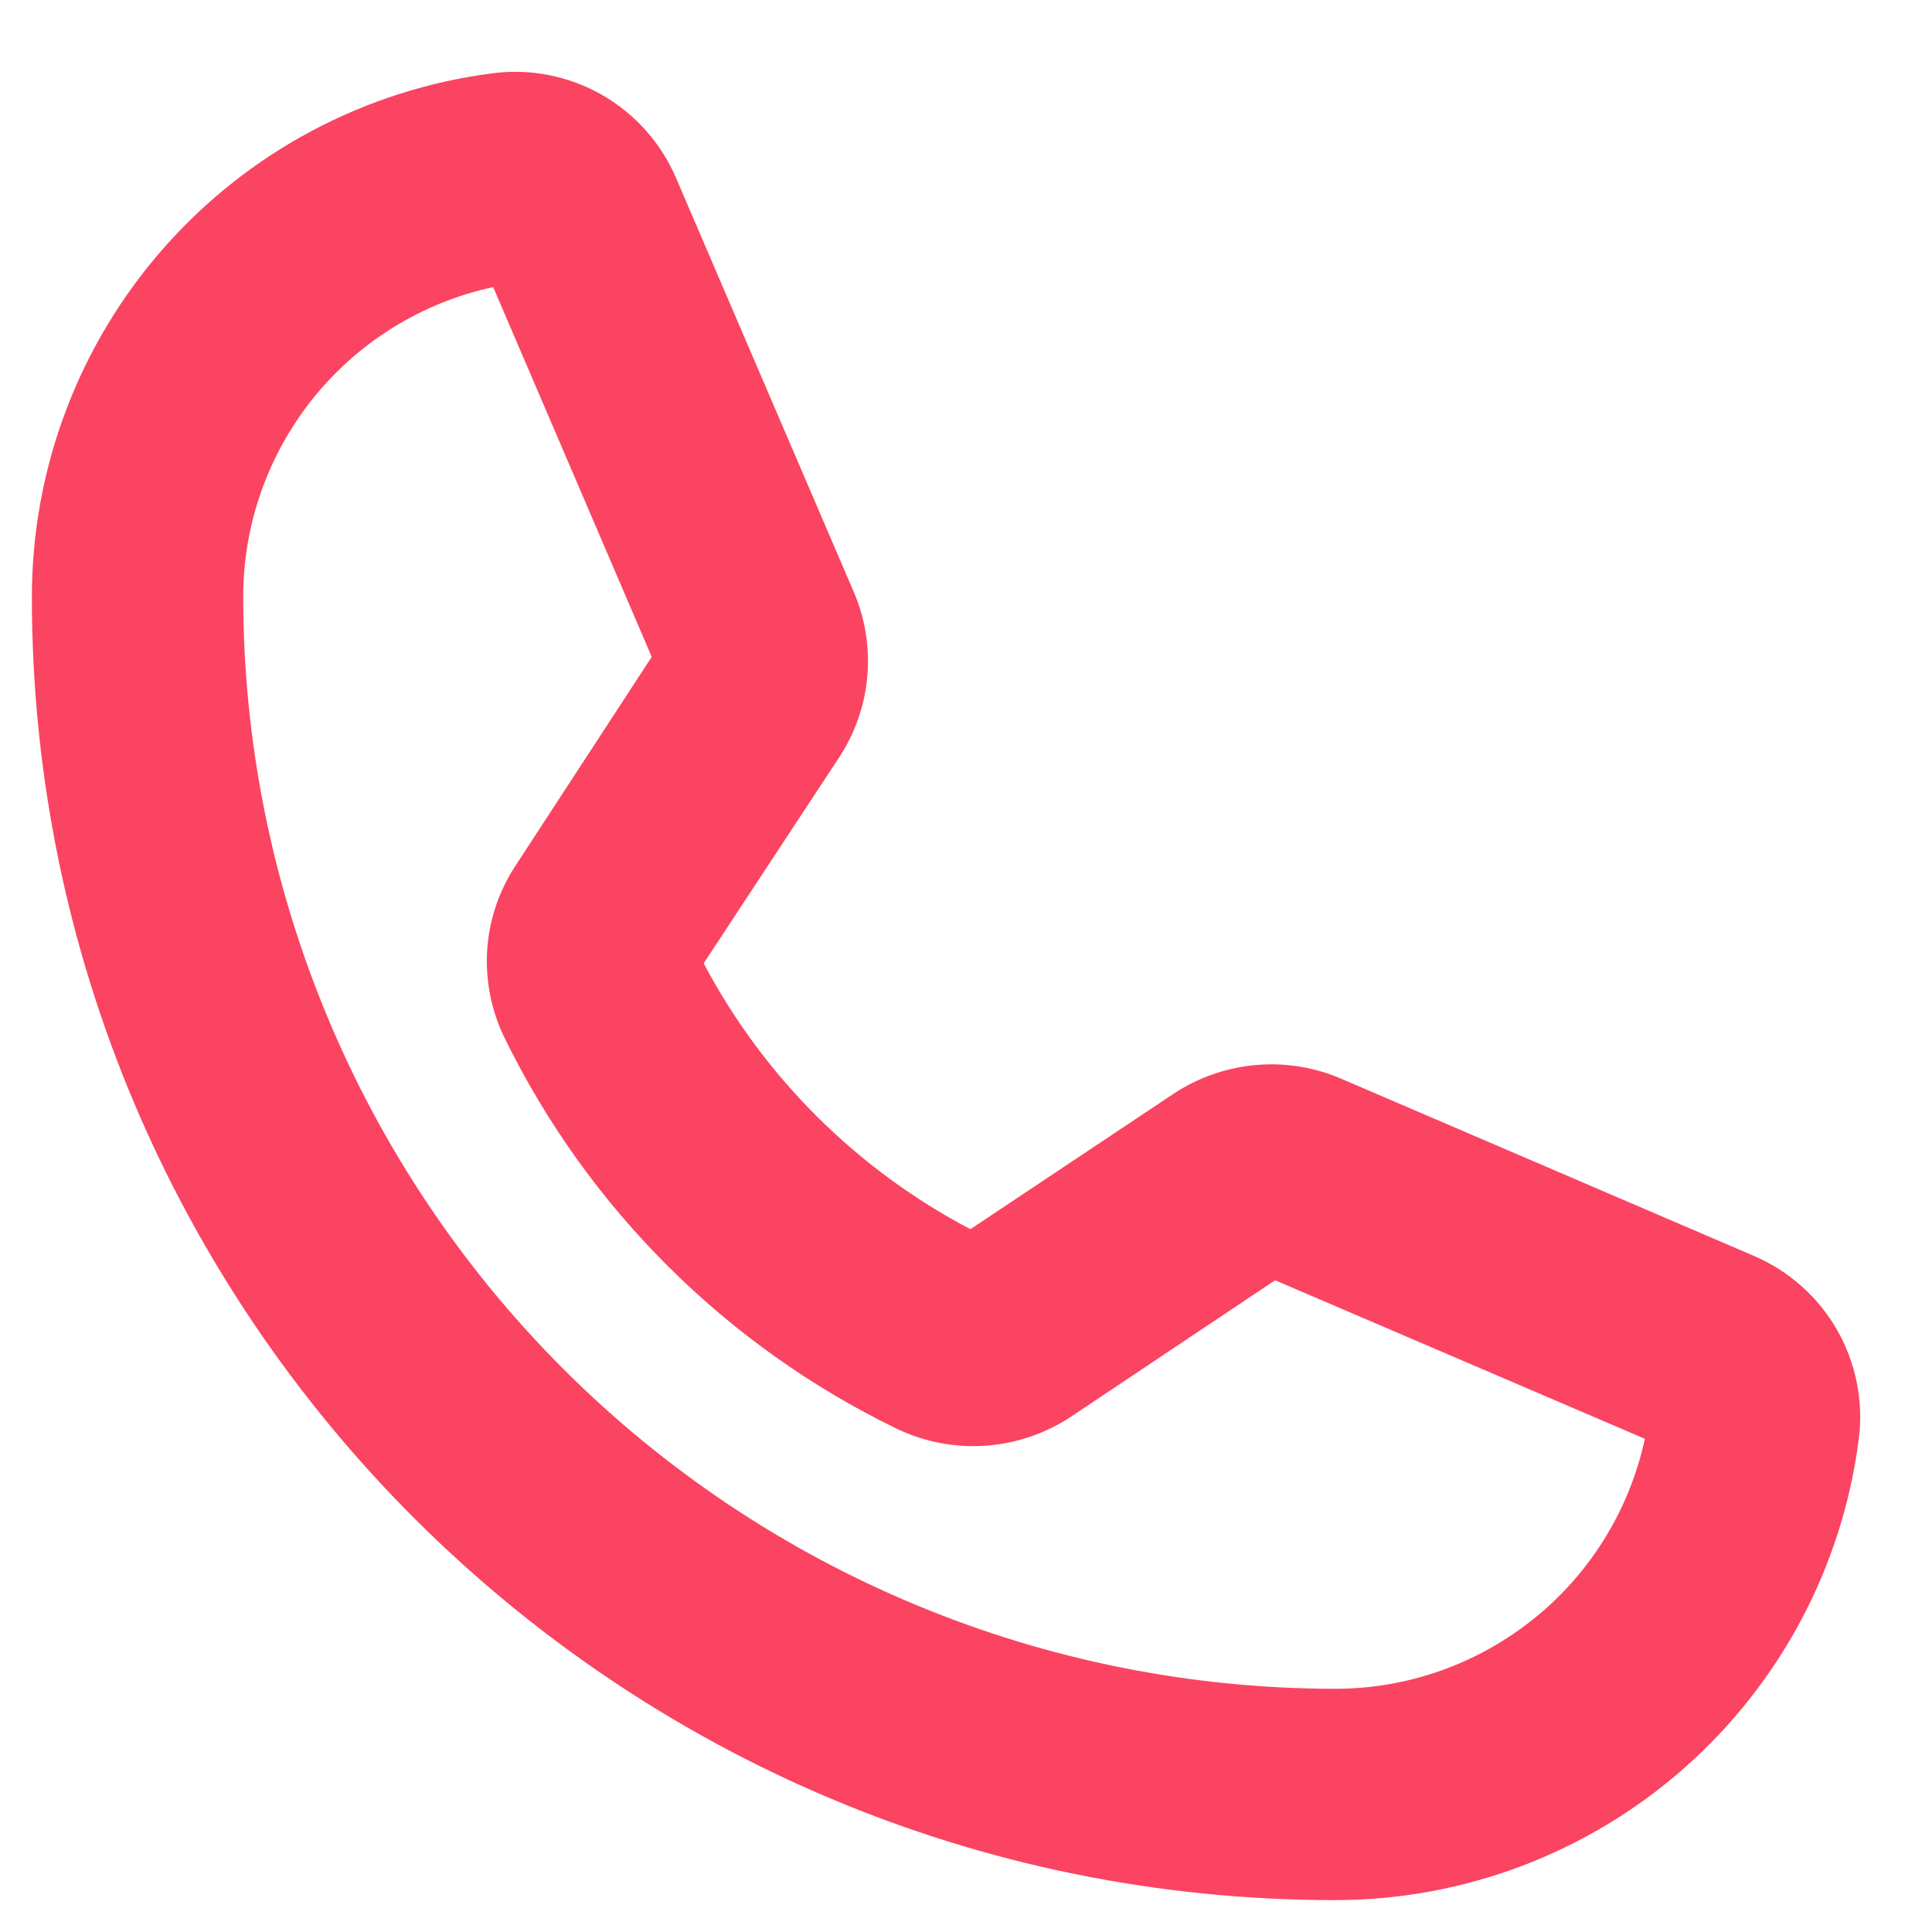 <?xml version="1.0" encoding="UTF-8"?> <svg xmlns="http://www.w3.org/2000/svg" width="18" height="18" viewBox="0 0 18 18" fill="none"> <path d="M12.438 17.703C5.744 17.703 0.297 12.256 0.297 5.562C0.297 4.365 0.734 3.209 1.525 2.311C2.316 1.412 3.408 0.833 4.595 0.682C4.948 0.637 5.306 0.71 5.614 0.887C5.922 1.065 6.163 1.338 6.302 1.666L7.95 5.505C8.059 5.754 8.104 6.026 8.081 6.297C8.058 6.568 7.968 6.828 7.819 7.055L6.556 8.975C7.115 10.033 7.982 10.896 9.041 11.452L10.936 10.189C11.164 10.039 11.426 9.947 11.698 9.923C11.97 9.898 12.244 9.942 12.495 10.05L16.334 11.698C16.662 11.837 16.935 12.078 17.113 12.386C17.29 12.694 17.363 13.052 17.318 13.405C17.167 14.592 16.587 15.684 15.689 16.475C14.791 17.266 13.635 17.703 12.438 17.703ZM4.595 2.675C3.935 2.817 3.344 3.182 2.92 3.707C2.497 4.233 2.265 4.887 2.266 5.562C2.268 8.26 3.34 10.845 5.247 12.753C7.154 14.66 9.74 15.732 12.438 15.734C13.113 15.735 13.767 15.503 14.293 15.079C14.818 14.656 15.182 14.065 15.325 13.405L11.88 11.928L9.977 13.2C9.74 13.356 9.467 13.449 9.184 13.469C8.901 13.489 8.617 13.436 8.361 13.314C6.768 12.543 5.48 11.261 4.702 9.672C4.577 9.417 4.521 9.134 4.539 8.85C4.558 8.566 4.651 8.293 4.809 8.056L6.072 6.12L4.595 2.675Z" fill="#FA4461"></path> </svg> 